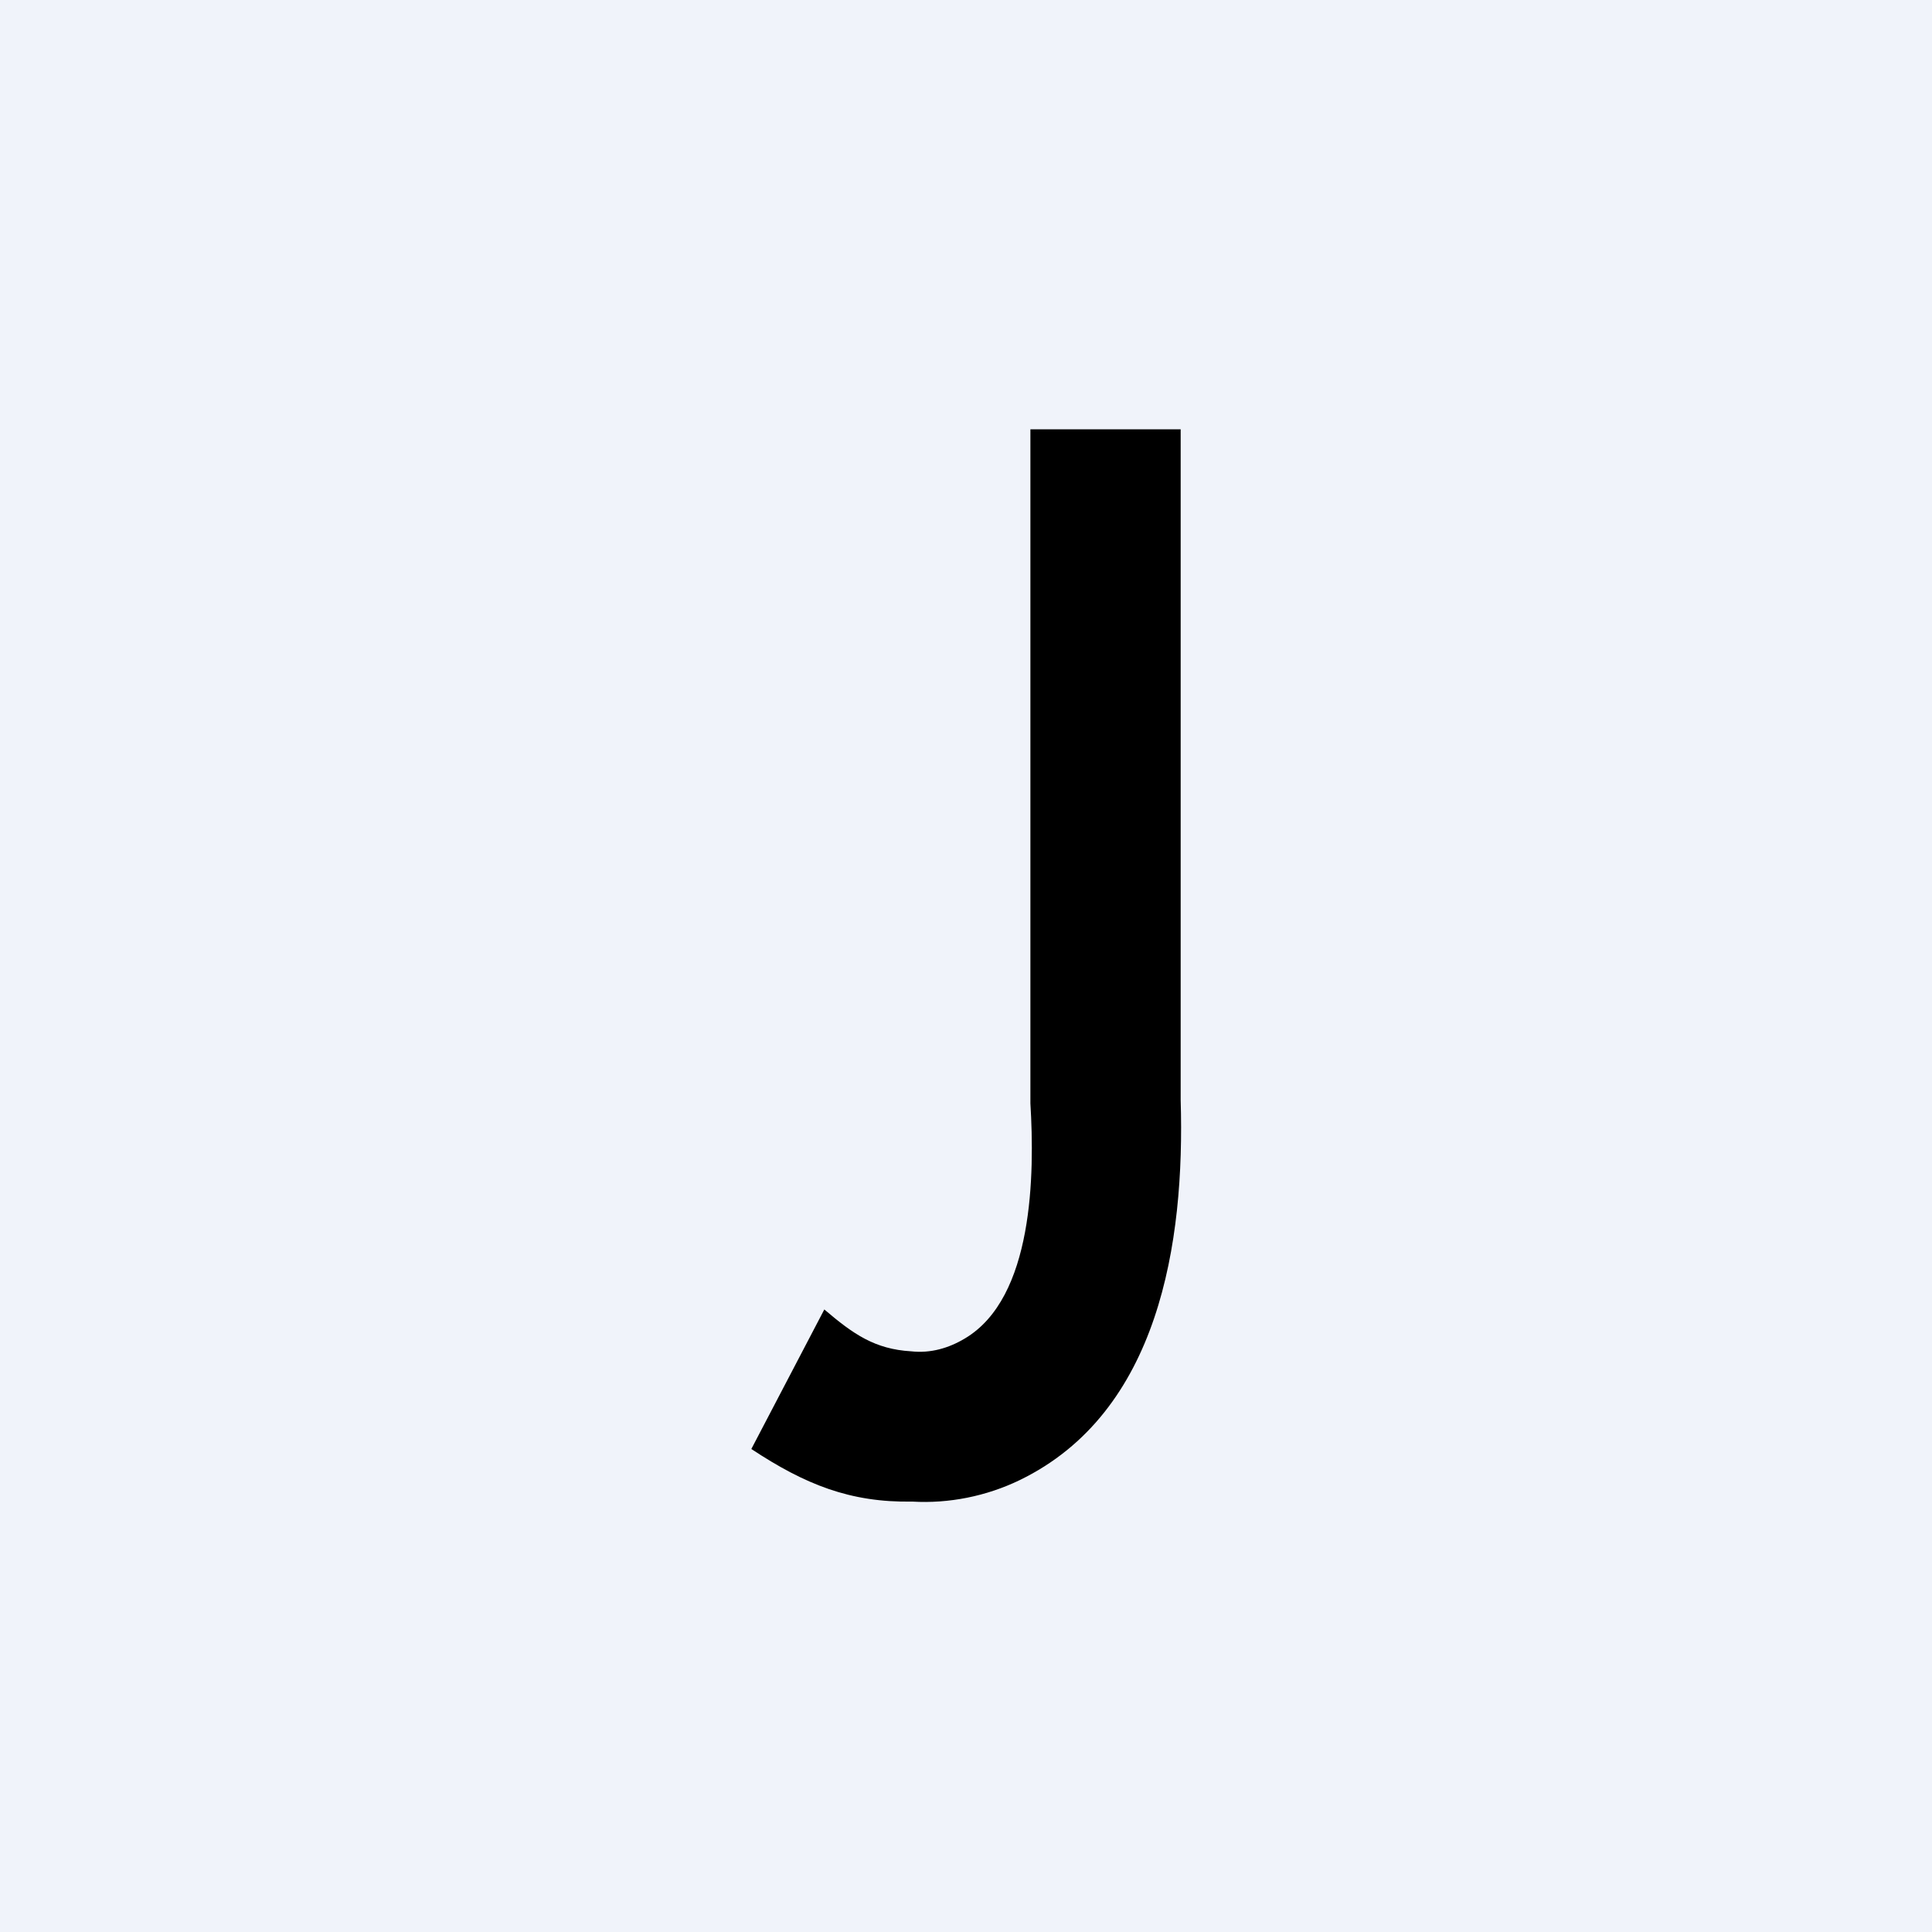 <!-- by TradingView --><svg width="18" height="18" viewBox="0 0 18 18" xmlns="http://www.w3.org/2000/svg"><path fill="#F0F3FA" d="M0 0h18v18H0z"/><path d="M11 4v6.25c.04 1.33-.2 2.91-1.5 3.54-.31.15-.66.22-1 .2-.58.01-1-.16-1.5-.49l.68-1.3c.27.23.47.37.81.39.18.02.35-.03.5-.12.64-.38.65-1.53.61-2.19V4H11Z"/></svg>